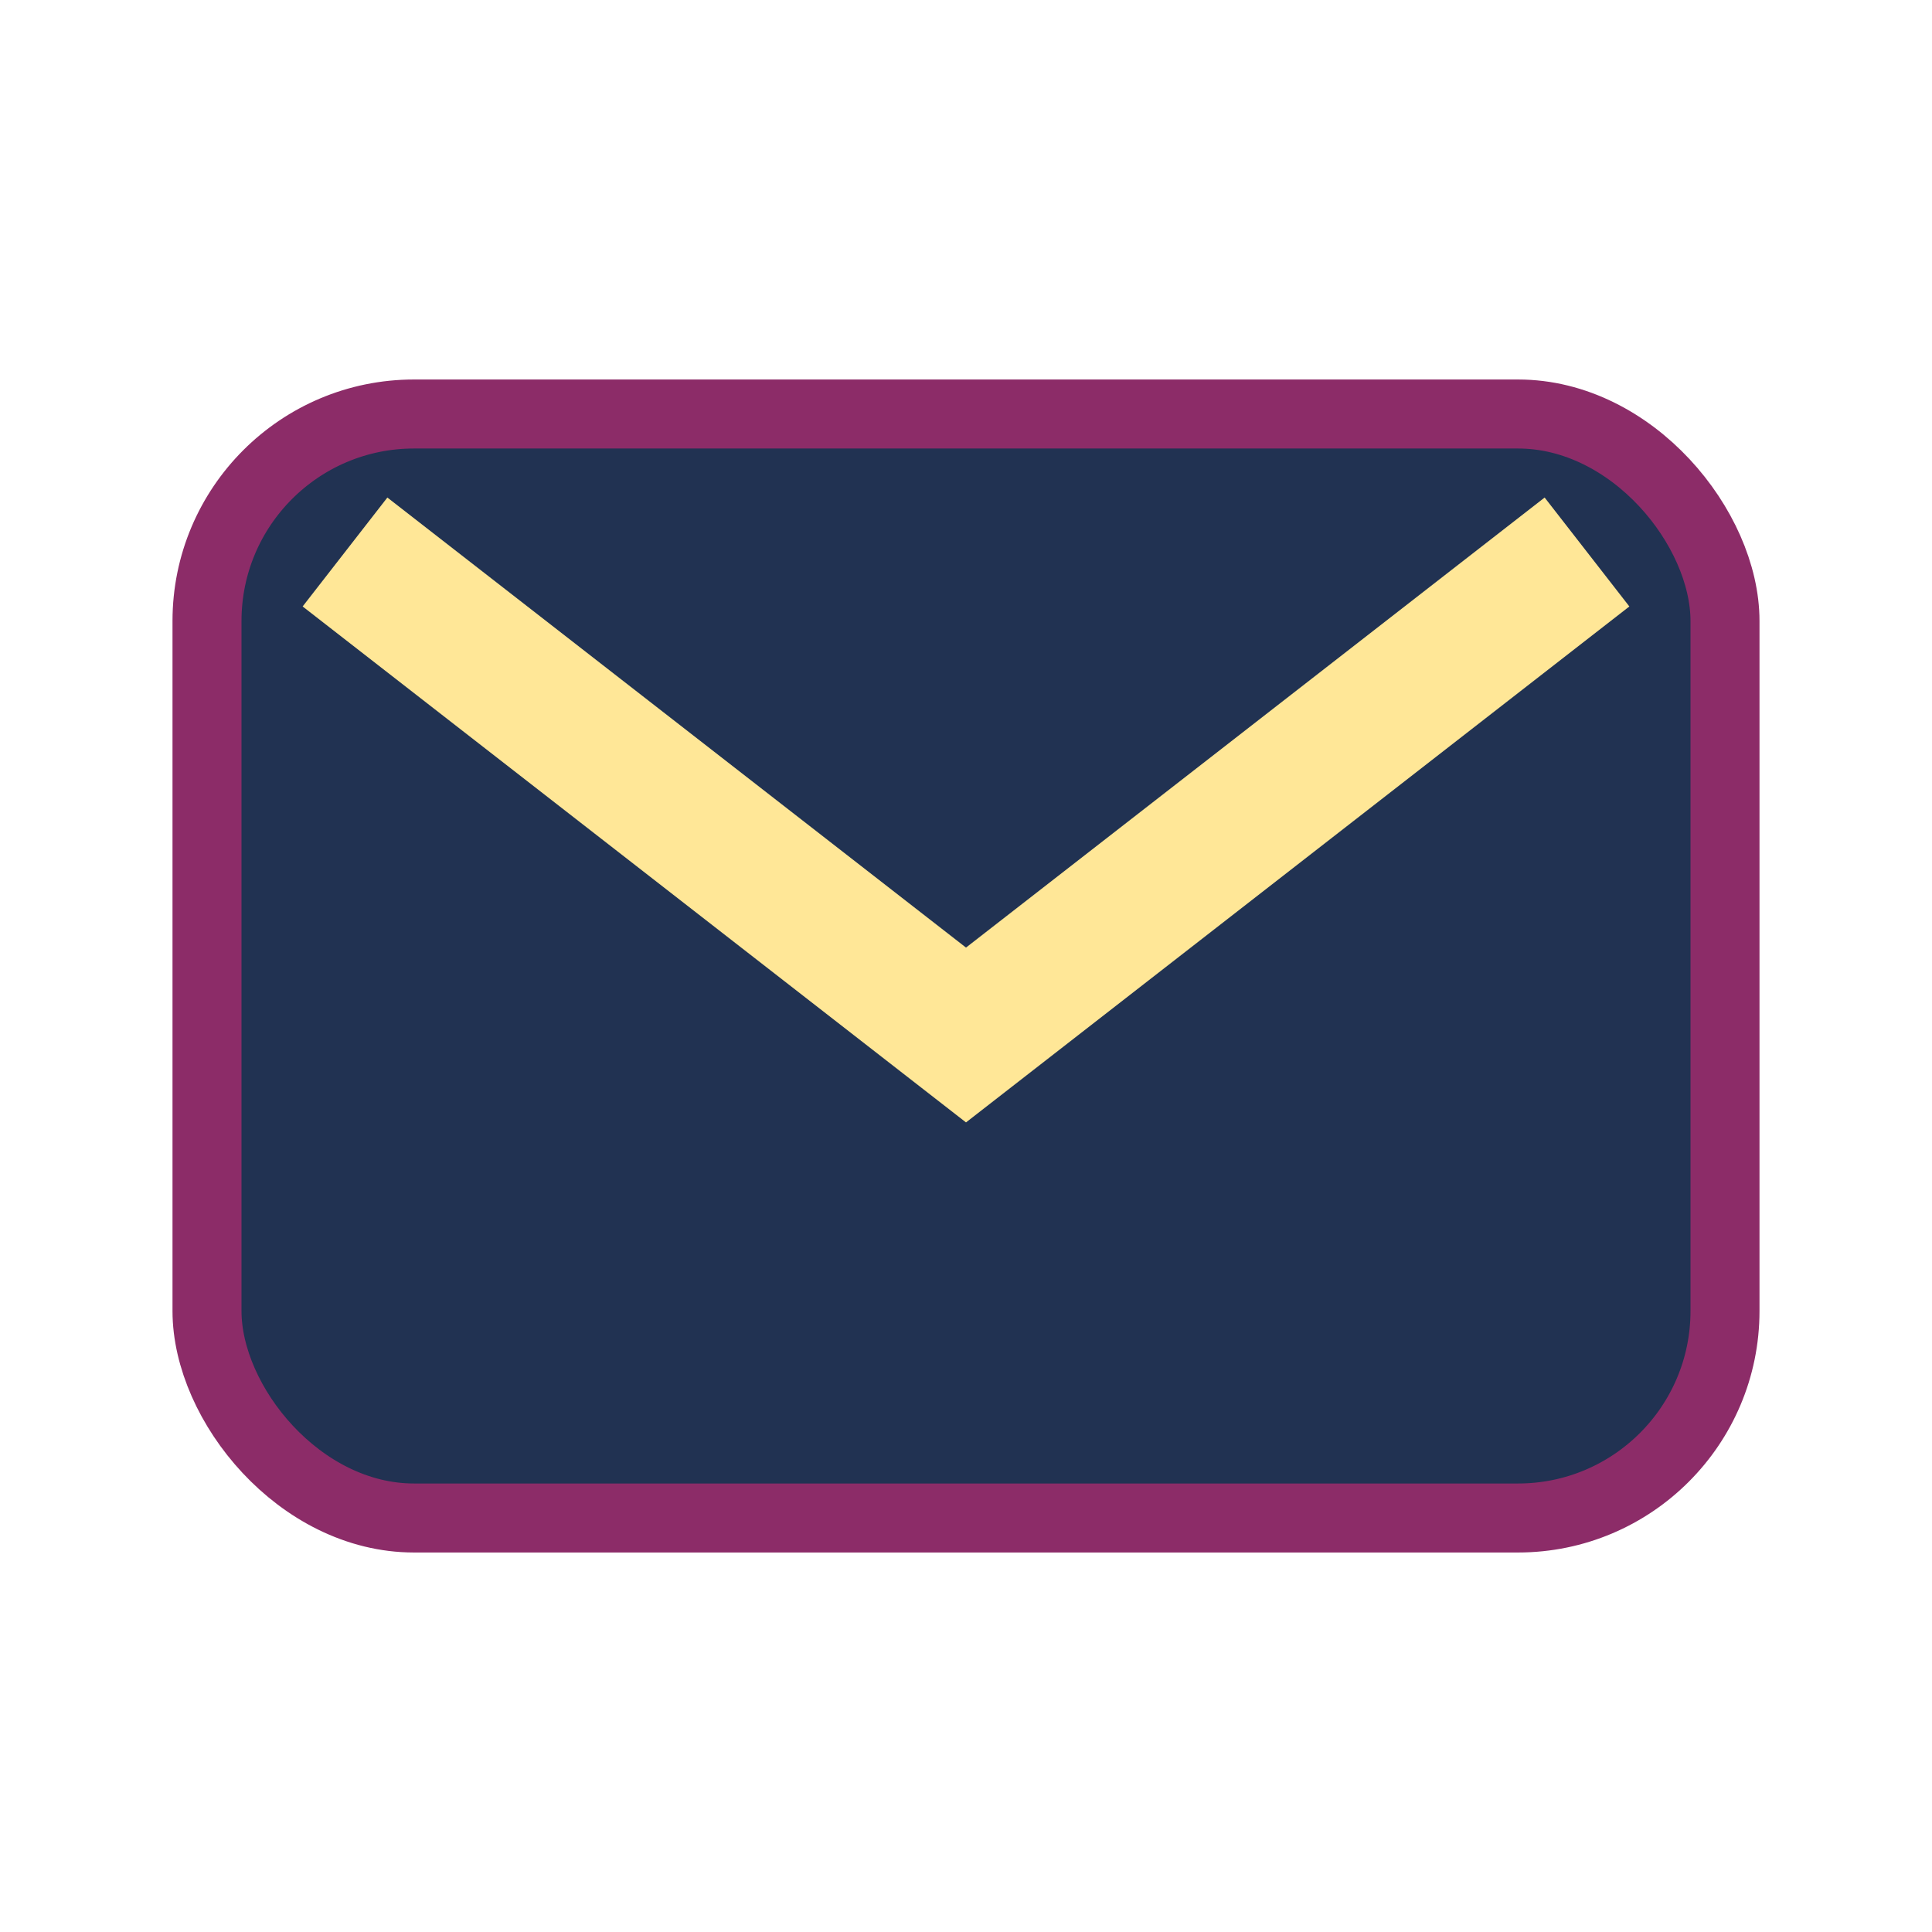 <?xml version="1.0" encoding="UTF-8"?>
<svg xmlns="http://www.w3.org/2000/svg" width="28" height="28" viewBox="0 0 28 28"><rect x="3" y="6" width="22" height="16" rx="3" fill="#213252"/><path d="M5 8l9 7 9-7" stroke="#FFE797" stroke-width="2" fill="none"/><rect x="3" y="6" width="22" height="16" rx="3" fill="none" stroke="#8C2C68"/></svg>